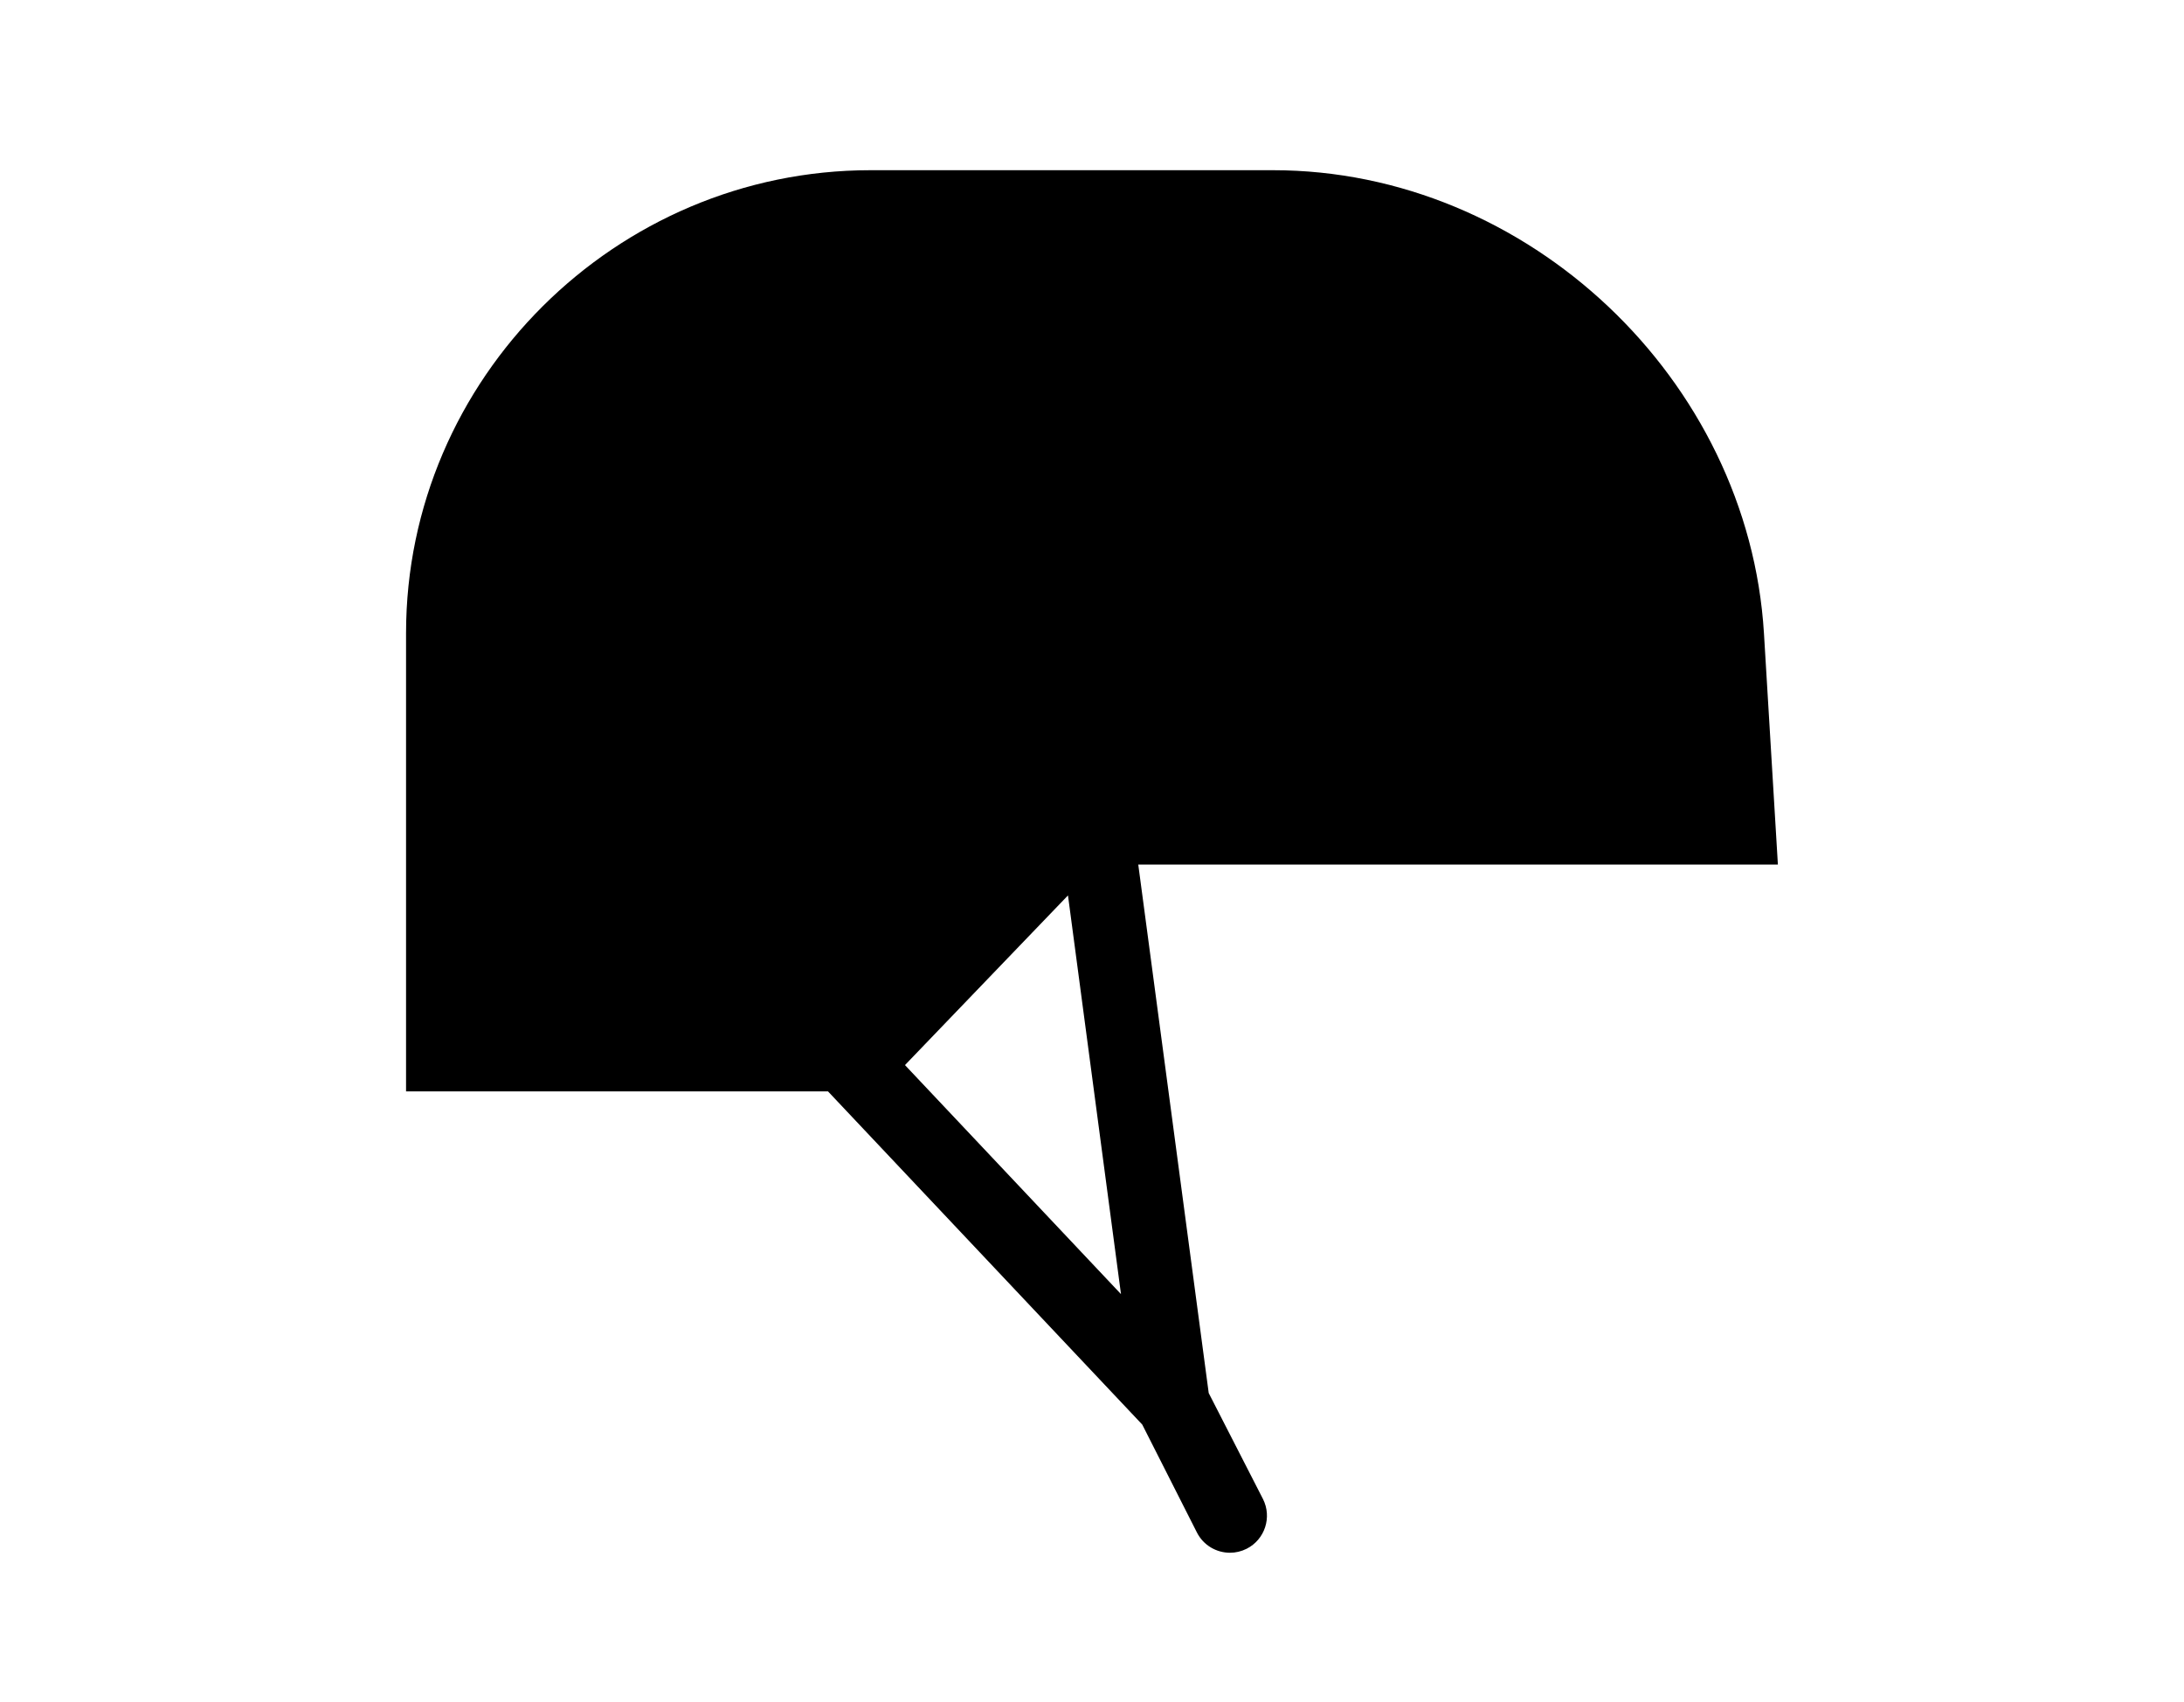 <?xml version="1.0" encoding="UTF-8"?> <svg xmlns="http://www.w3.org/2000/svg" width="77" height="60" viewBox="0 0 77 60" fill="none"> <path d="M40.272 50.219L42.198 54.021C42.428 54.475 42.887 54.737 43.364 54.737C43.562 54.737 43.764 54.691 43.953 54.596C44.596 54.27 44.853 53.484 44.527 52.841L42.615 49.108L40.131 30.477H62.682L62.191 22.329C61.648 13.37 53.86 6 44.885 6H30.689C21.714 6 14.316 13.343 14.316 22.318V38.473H29.192L40.272 50.219ZM31.906 37.546L37.653 31.565L39.522 45.62L31.906 37.546Z" fill="black"></path> </svg> 